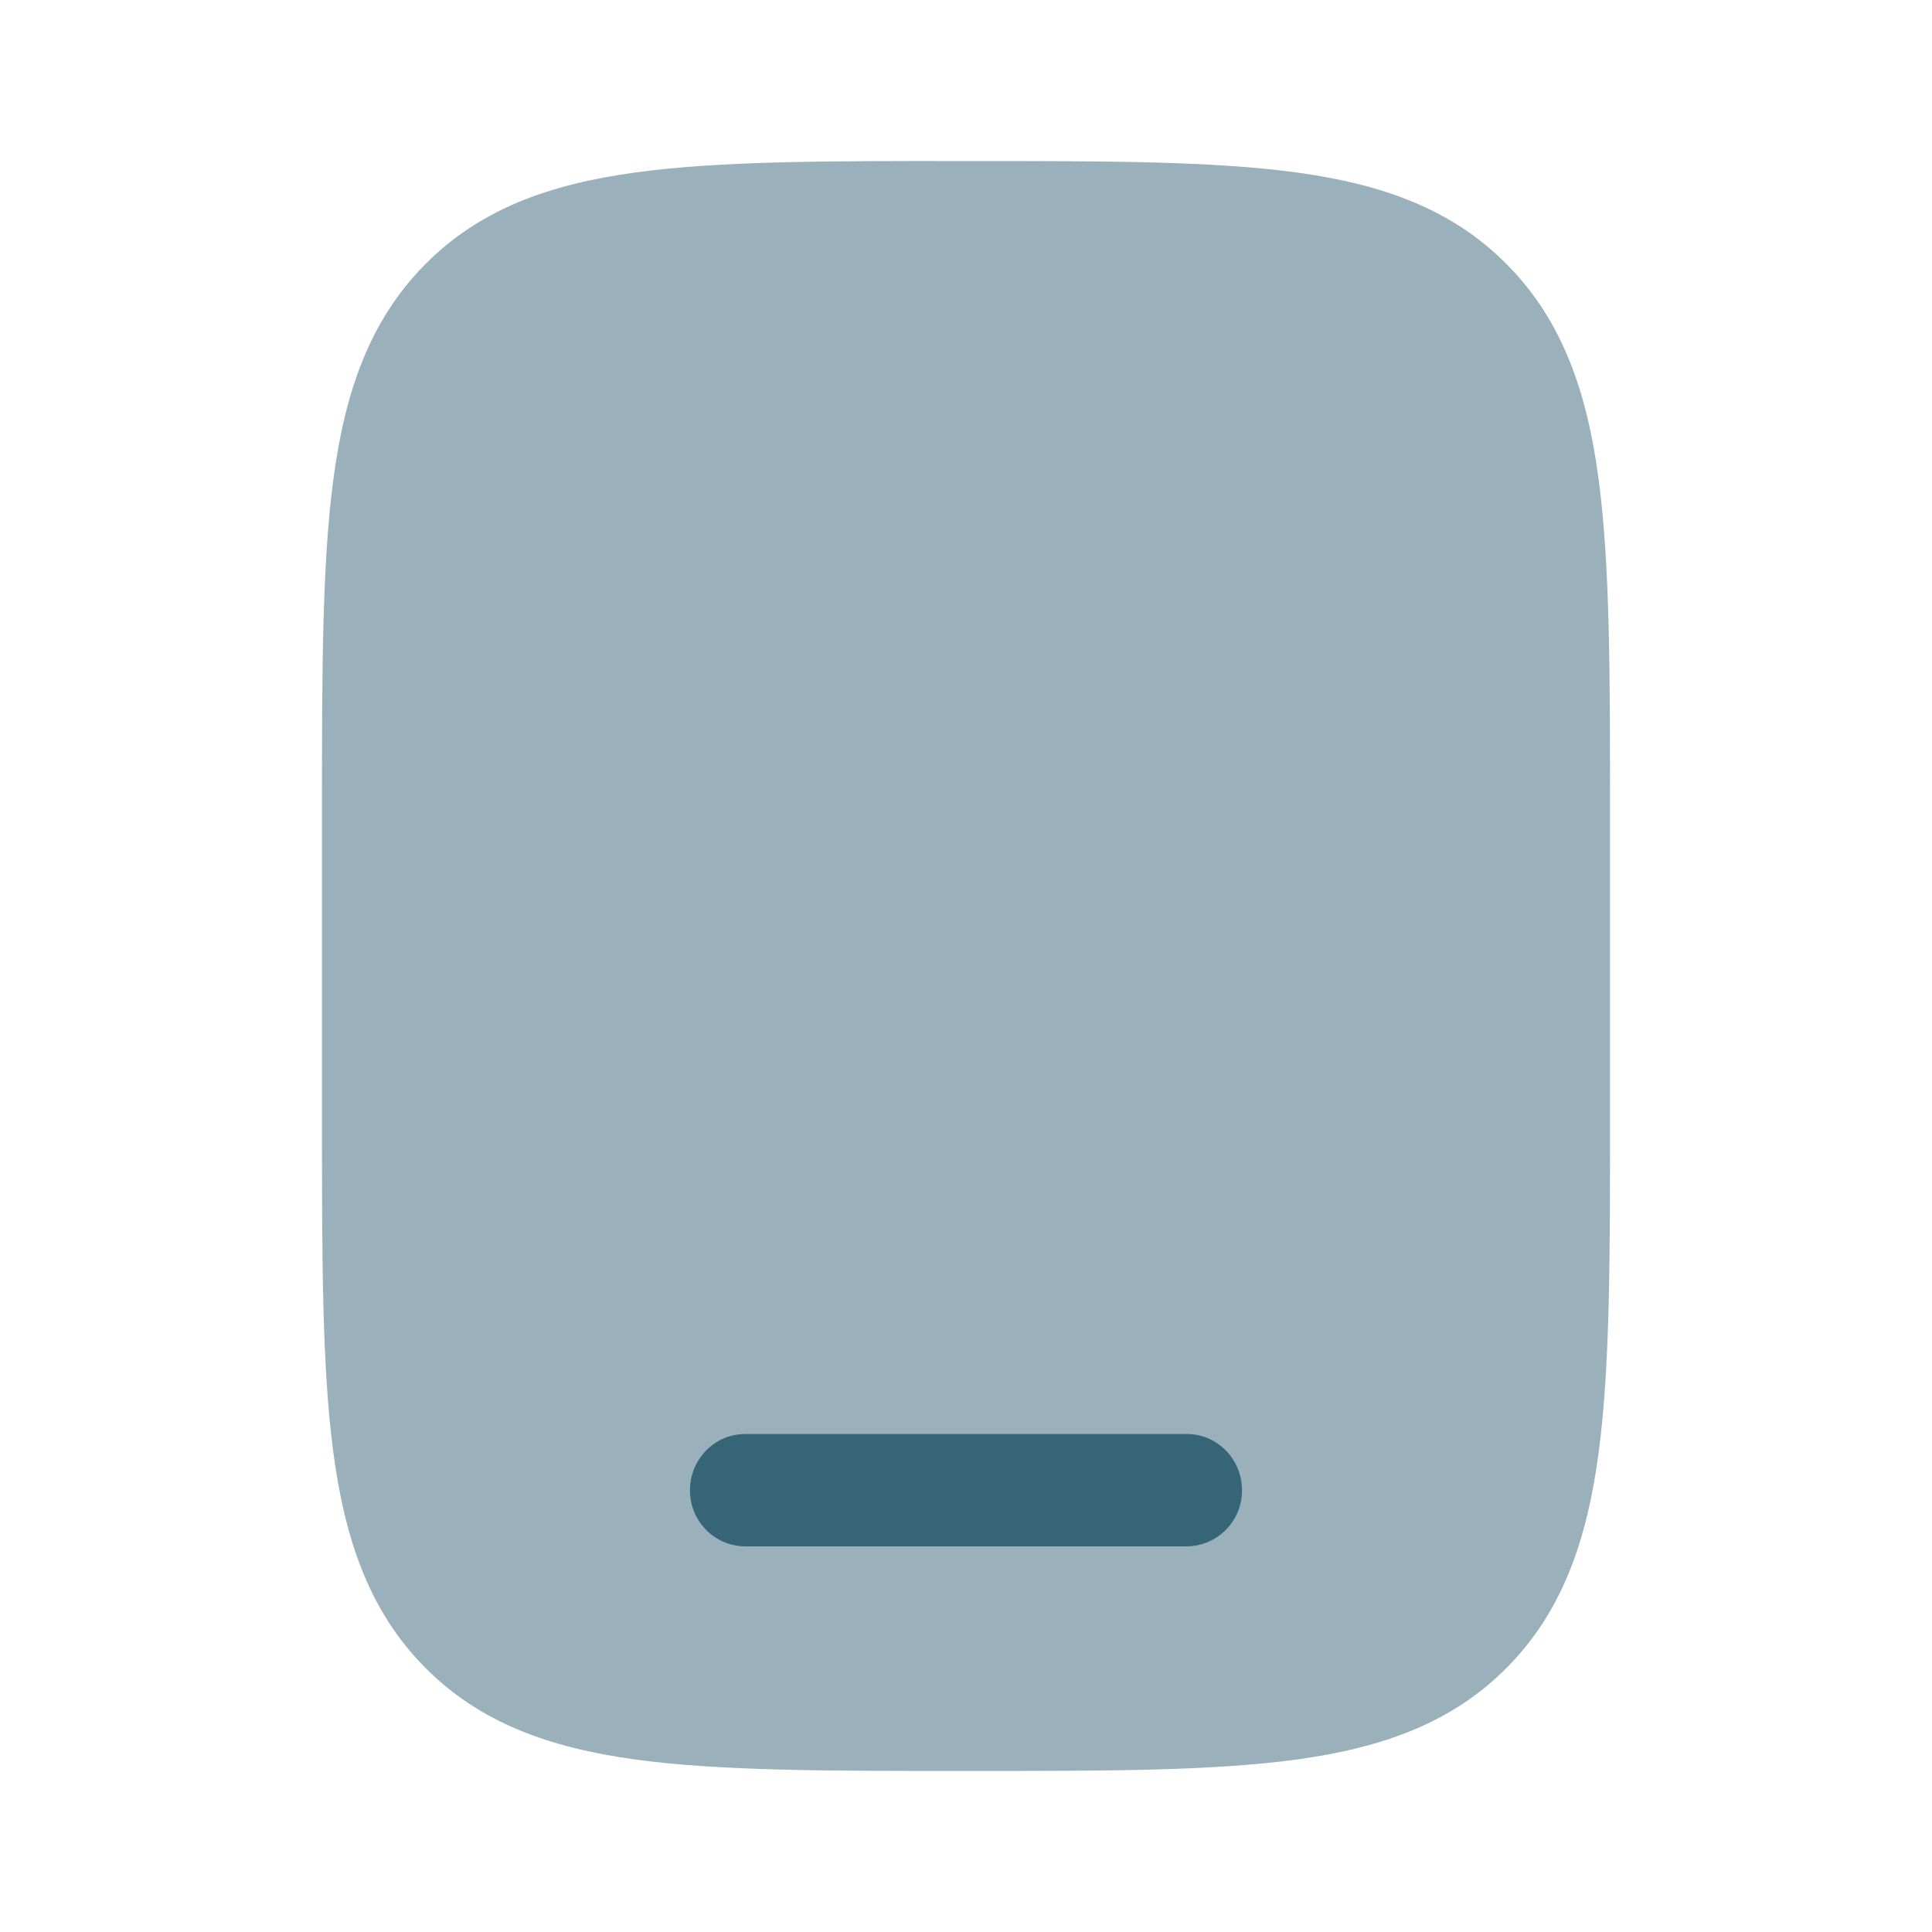 <?xml version="1.0" encoding="utf-8"?>
<svg xmlns="http://www.w3.org/2000/svg" viewBox="0 0 20 20" fill="none" height="20" width="20">
  <path opacity=".5" d="M10.043 1.667c1.4 0 2.51 0 3.377.118.893.122 1.617.38 2.187.96.57.58.823 1.316.943 2.225.117.883.117 2.011.117 3.436v3.188c0 1.425 0 2.553-.117 3.436-.12.909-.373 1.645-.943 2.225-.57.58-1.293.837-2.187.96-.868.118-1.977.118-3.377.118h-.086c-1.4 0-2.51 0-3.377-.118-.893-.123-1.616-.38-2.187-.96-.57-.58-.823-1.316-.943-2.225-.117-.883-.117-2.011-.117-3.436V8.406c0-1.425 0-2.553.117-3.436.12-.91.373-1.645.943-2.225.57-.58 1.294-.838 2.187-.96.868-.119 1.977-.119 3.377-.118h.086Z" fill="#376578"/>
  <path d="M7.143 15.426c0-.321.256-.581.571-.581h4.572c.315 0 .571.26.571.581a.577.577 0 0 1-.571.582H7.714a.576.576 0 0 1-.571-.582Z" fill="#376578"/>
</svg>